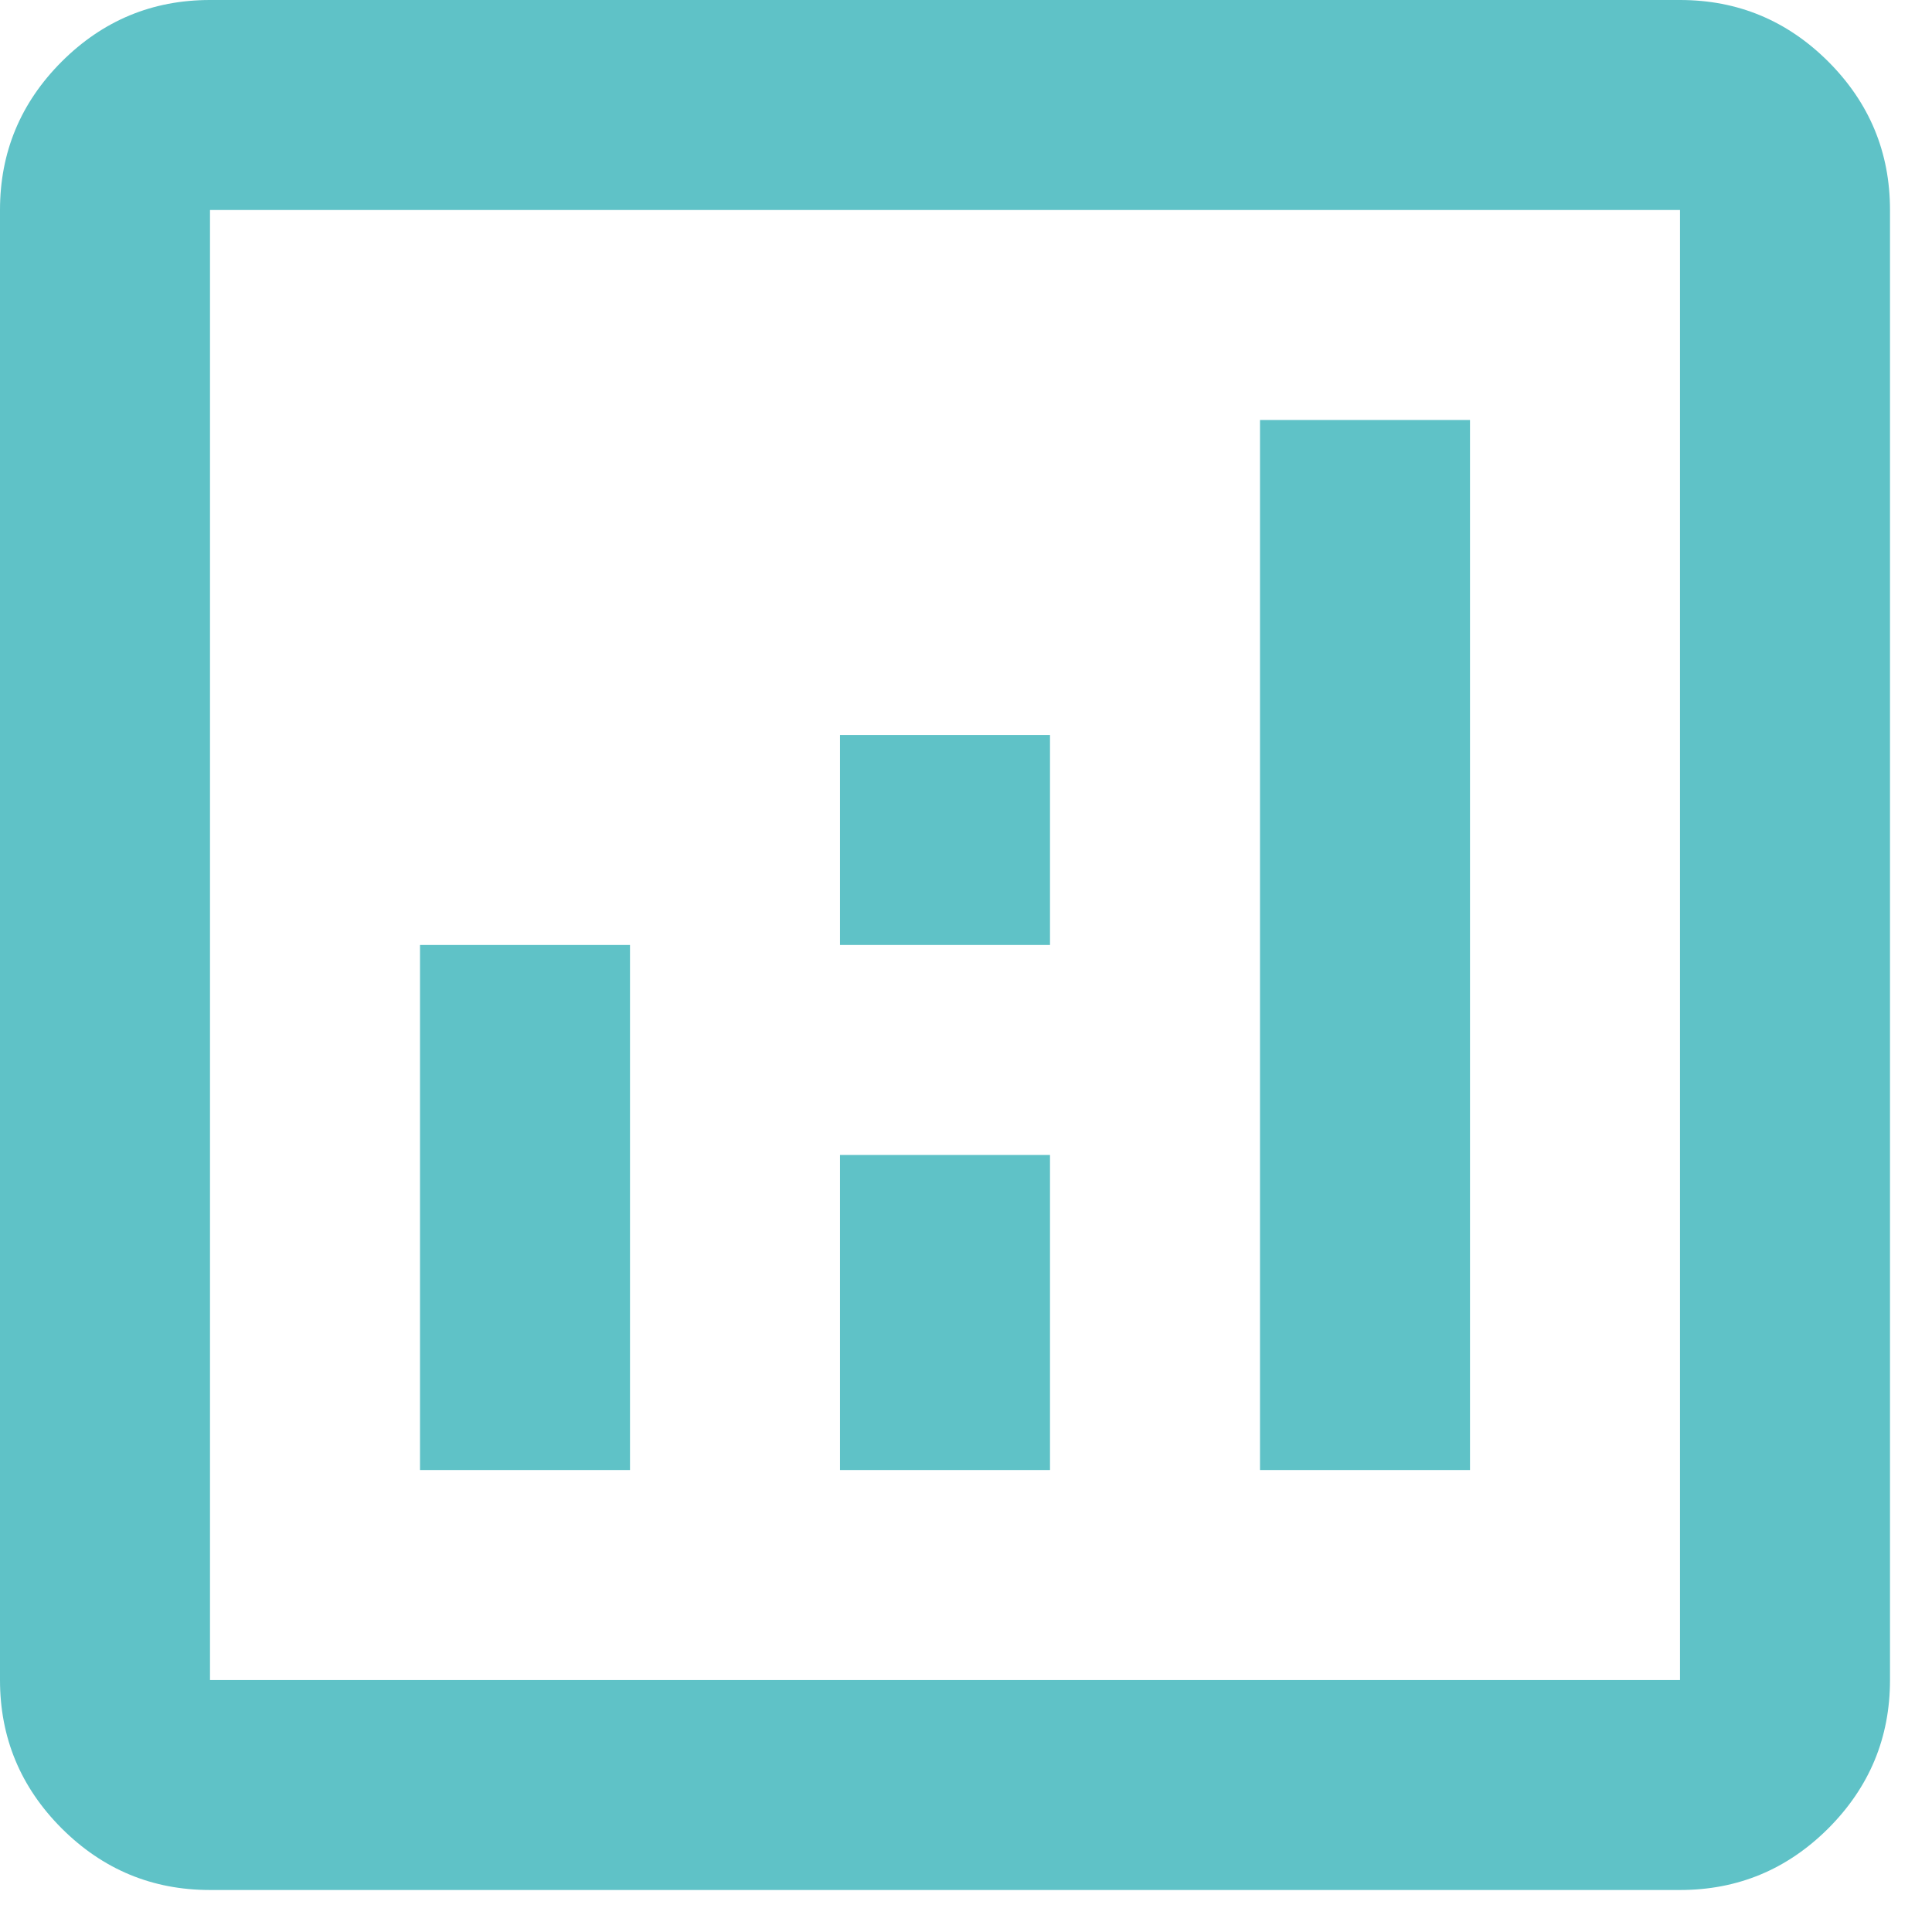 <svg width="23" height="23" viewBox="0 0 23 23" fill="none" xmlns="http://www.w3.org/2000/svg">
<path d="M5 17.5H7.5V11.25H5V17.5ZM15 17.5H17.5V5H15V17.5ZM10 17.5H12.5V13.75H10V17.5ZM10 11.25H12.5V8.75H10V11.25ZM2.5 22.5C1.812 22.5 1.224 22.255 0.734 21.766C0.245 21.276 0 20.688 0 20V2.5C0 1.812 0.245 1.224 0.734 0.734C1.224 0.245 1.812 0 2.5 0H20C20.688 0 21.276 0.245 21.766 0.734C22.255 1.224 22.5 1.812 22.5 2.5V20C22.5 20.688 22.255 21.276 21.766 21.766C21.276 22.255 20.688 22.5 20 22.5H2.5ZM2.5 20H20V2.5H2.5V20Z" fill="#5FC2C7"/>
</svg>
